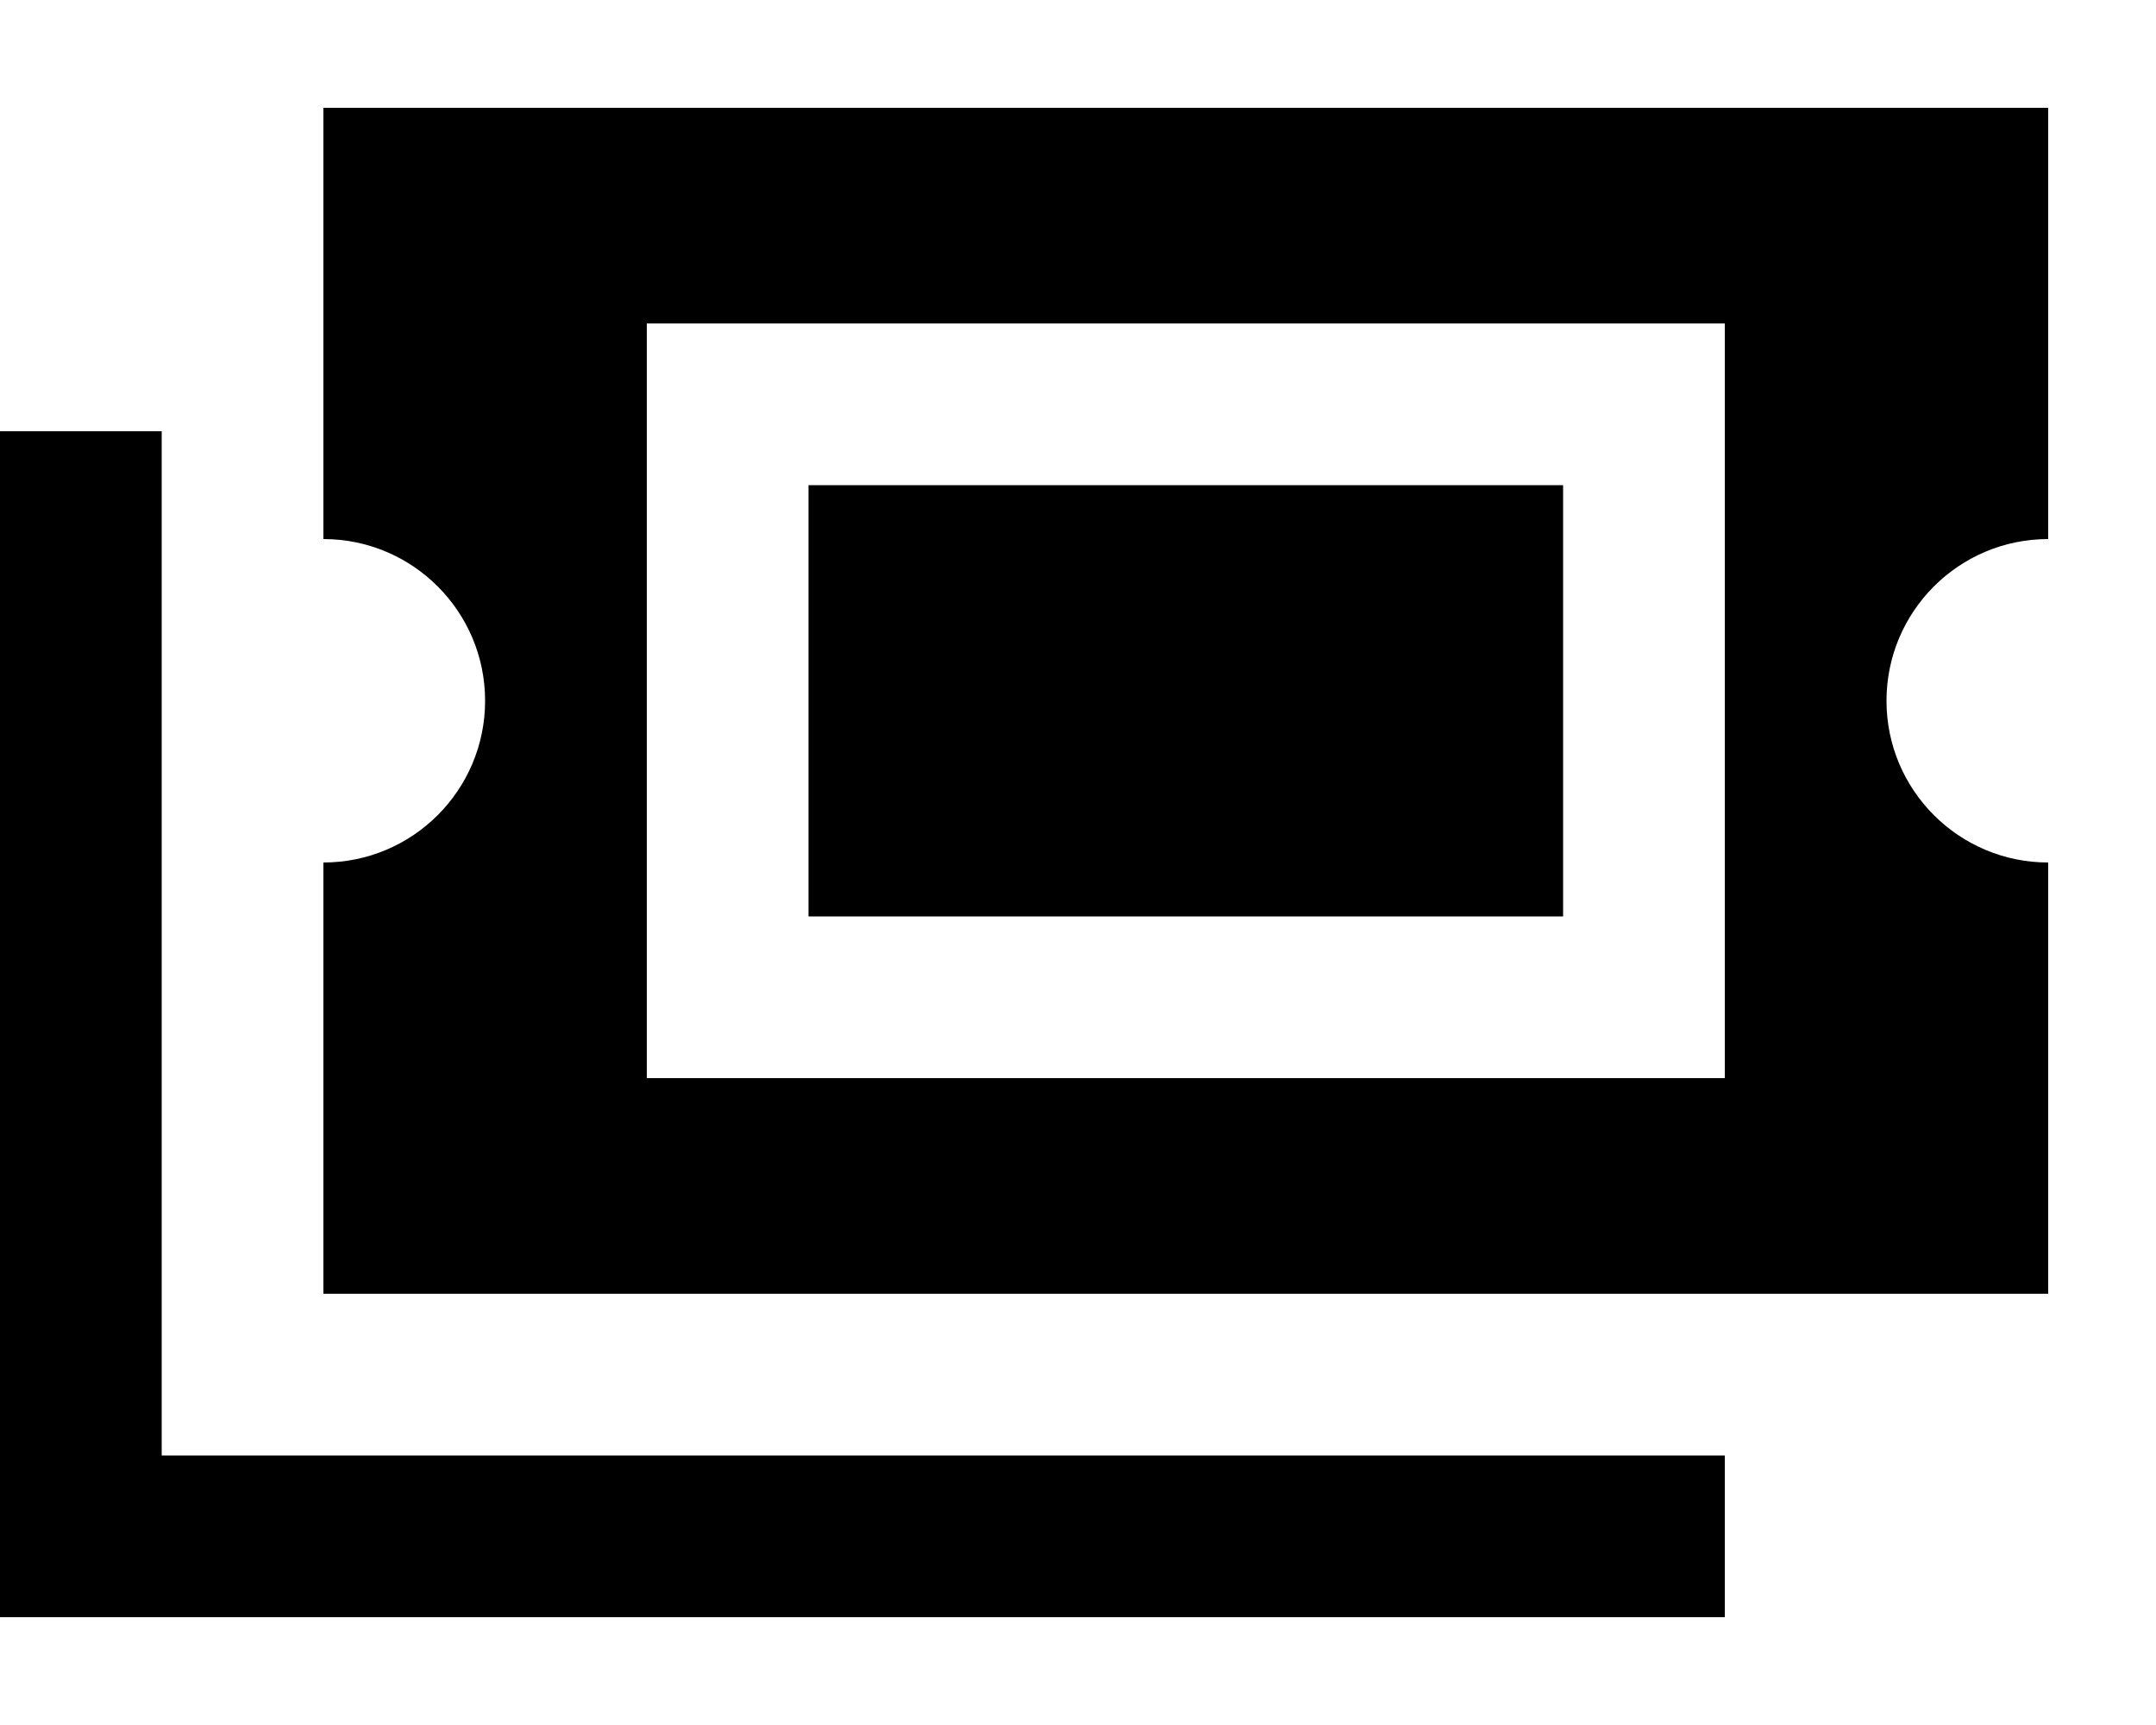 <svg xmlns="http://www.w3.org/2000/svg" viewBox="0 0 640 512"><!--! Font Awesome Pro 7.0.0 by @fontawesome - https://fontawesome.com License - https://fontawesome.com/license (Commercial License) Copyright 2025 Fonticons, Inc. --><path fill="currentColor" d="M96 32l512 0 0 128c-26.5 0-48 21.5-48 48s21.5 48 48 48l0 128-512 0 0-128c26.5 0 48-21.5 48-48s-21.5-48-48-48L96 32zM464 144l0 128-224 0 0-128 224 0zM240 96l-48 0 0 224 320 0 0-224-272 0zM48 152l0 280 464 0 0 48-512 0 0-352 48 0 0 24z"/></svg>